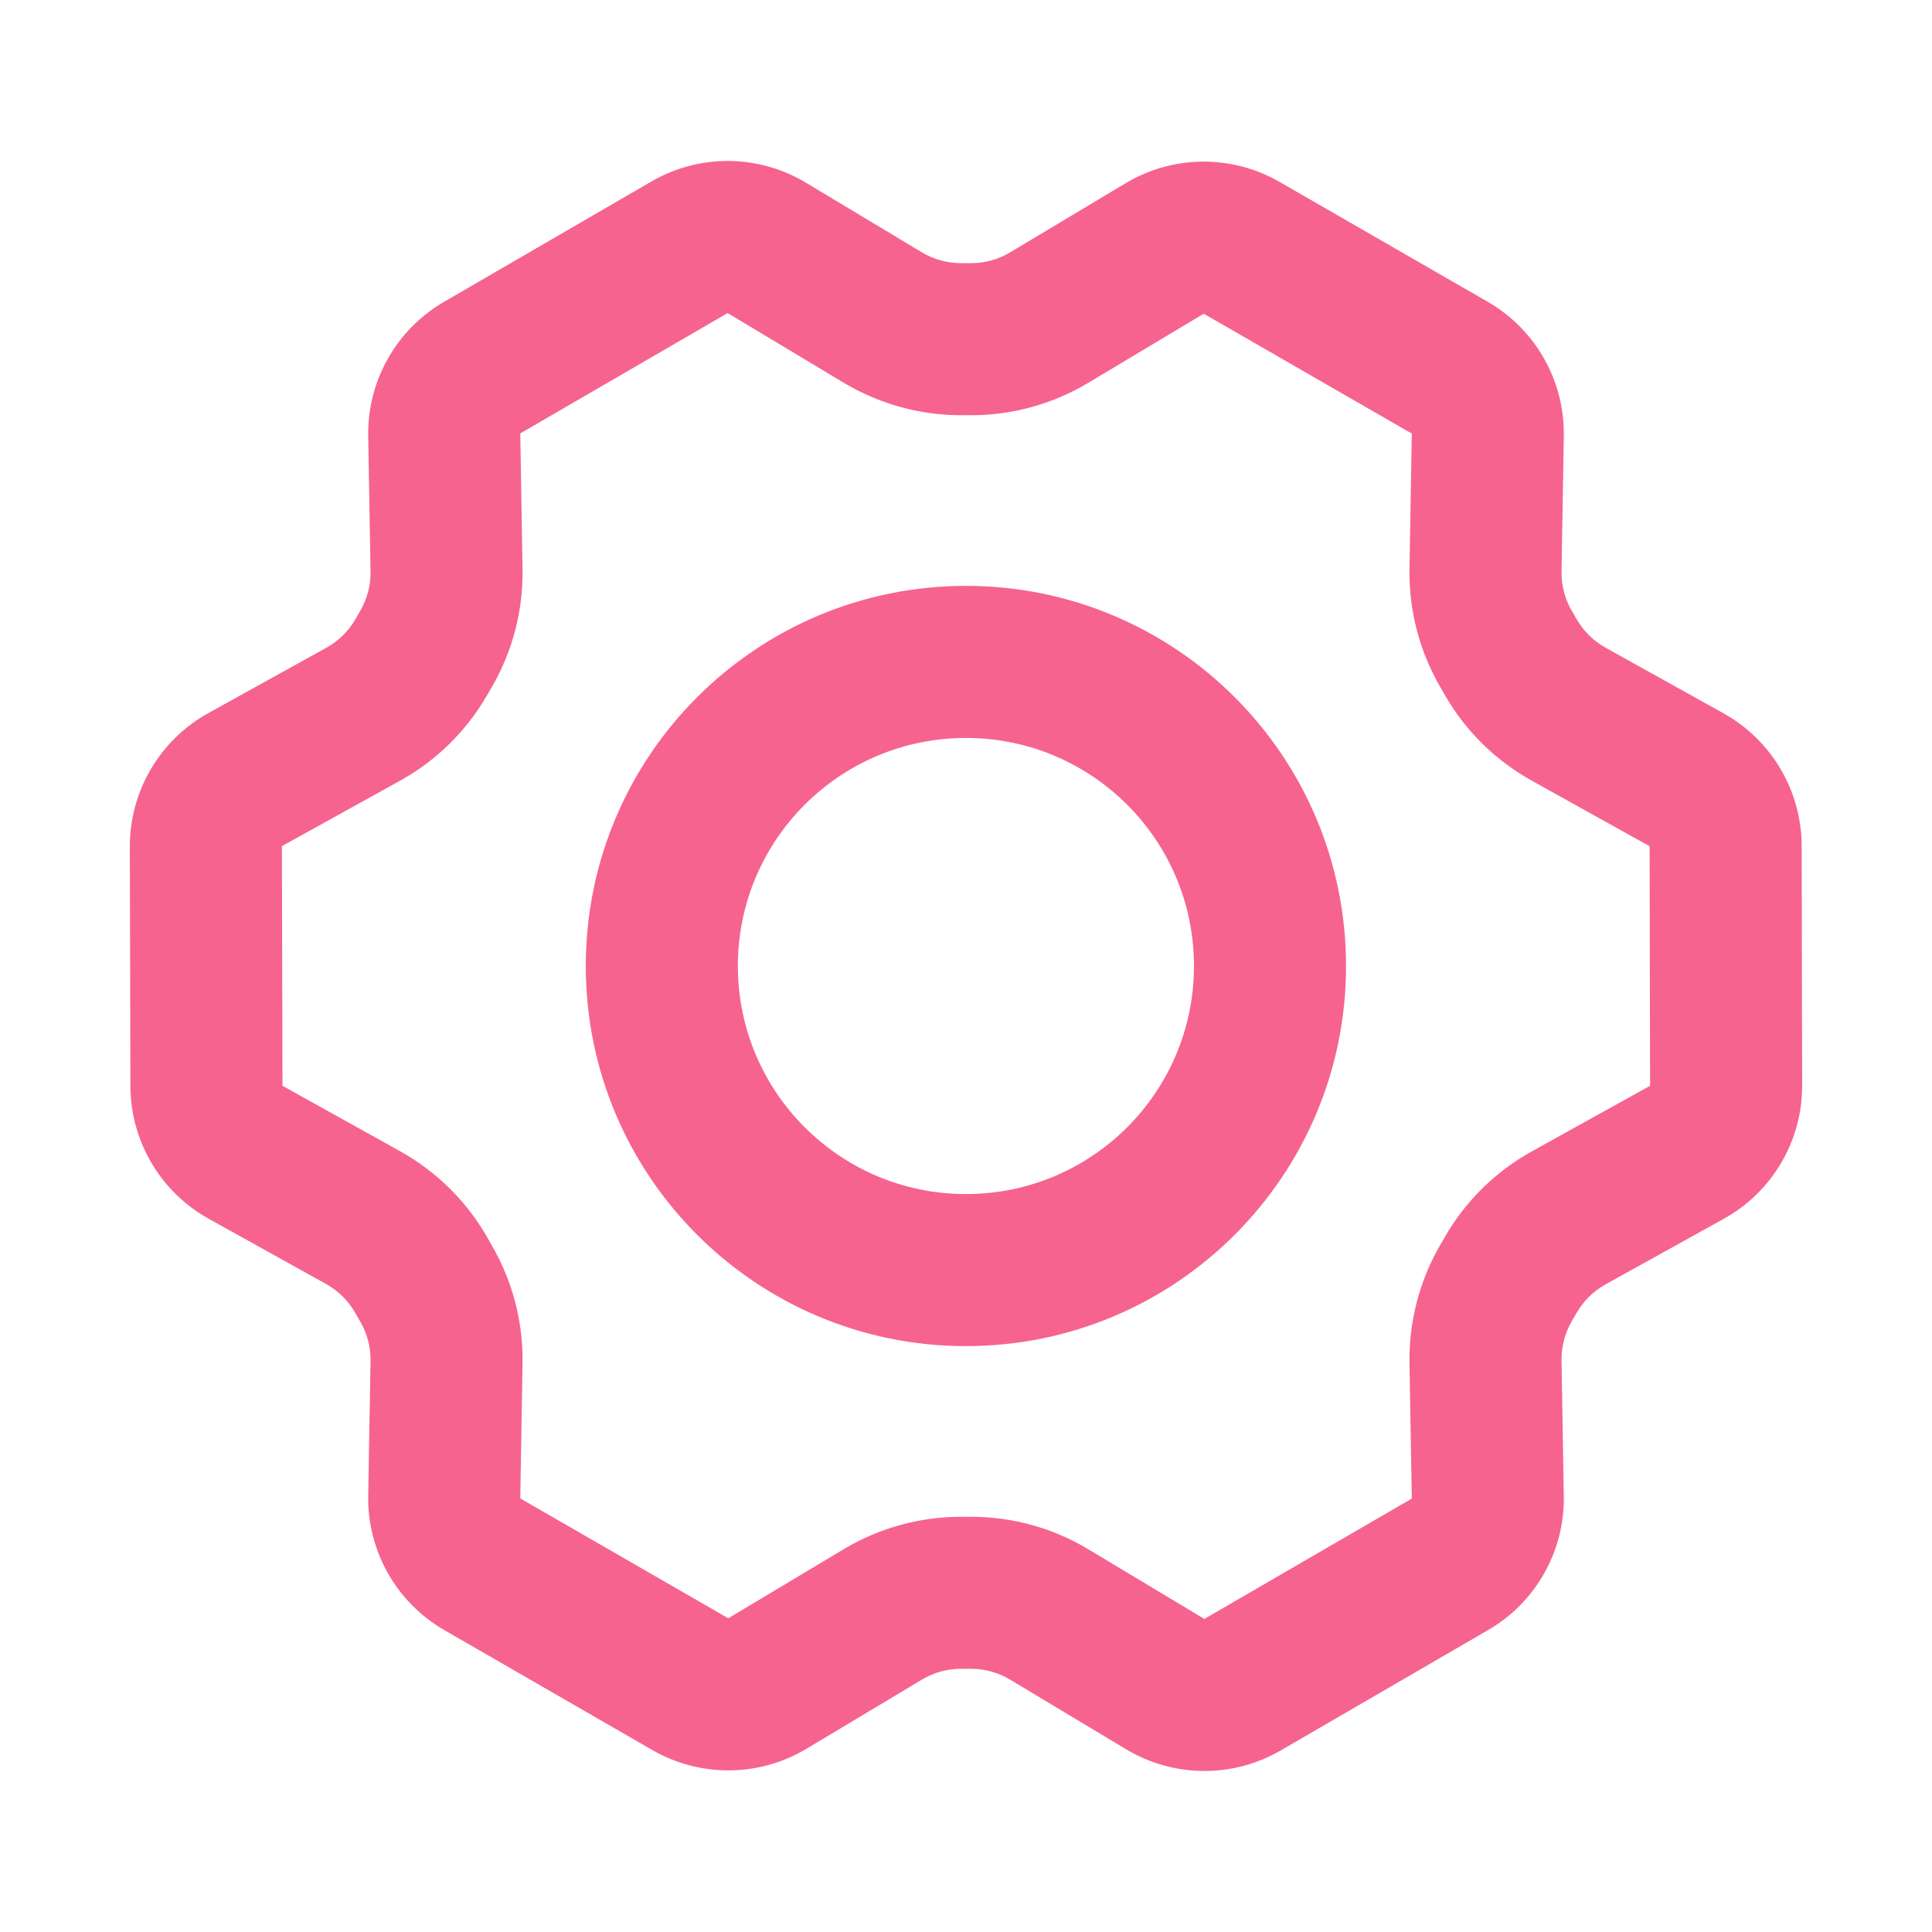 <?xml version="1.0" encoding="UTF-8"?> <svg xmlns="http://www.w3.org/2000/svg" width="24" height="24" viewBox="0 0 24 24" fill="none"> <path fill-rule="evenodd" clip-rule="evenodd" d="M11.999 9.167C10.435 9.167 9.166 10.435 9.166 12C9.166 13.565 10.435 14.833 11.999 14.833C13.564 14.833 14.832 13.565 14.832 12C14.832 10.435 13.564 9.167 11.999 9.167ZM7.277 12C7.277 9.392 9.391 7.278 11.999 7.278C14.607 7.278 16.721 9.392 16.721 12C16.721 14.608 14.607 16.722 11.999 16.722C9.391 16.722 7.277 14.608 7.277 12Z" fill="#F6638F"></path> <path fill-rule="evenodd" clip-rule="evenodd" d="M8.091 2.255C8.686 1.91 9.422 1.915 10.011 2.269L11.453 3.135C11.599 3.223 11.767 3.269 11.939 3.269H12.063C12.234 3.269 12.402 3.223 12.548 3.135L13.033 3.945L12.548 3.135L13.983 2.276C14.57 1.924 15.303 1.918 15.896 2.26L15.425 3.078L15.896 2.26L18.481 3.749C19.076 4.092 19.438 4.731 19.426 5.418L19.398 7.098C19.395 7.269 19.439 7.438 19.524 7.586L18.707 8.058L19.524 7.586L19.586 7.693C19.672 7.841 19.796 7.963 19.945 8.046L19.486 8.872L19.945 8.046L21.41 8.861C22.008 9.194 22.379 9.824 22.381 10.508L22.387 13.484C22.389 14.172 22.016 14.807 21.414 15.14L19.946 15.954C19.796 16.037 19.671 16.16 19.586 16.308L19.524 16.414L18.707 15.941L19.524 16.414C19.439 16.562 19.395 16.731 19.398 16.902L19.426 18.584C19.438 19.269 19.078 19.906 18.486 20.249L15.909 21.745C15.315 22.09 14.579 22.084 13.989 21.73L12.548 20.865C12.401 20.777 12.233 20.73 12.062 20.73H11.938C11.767 20.73 11.599 20.777 11.452 20.865L10.018 21.724C9.43 22.076 8.698 22.082 8.104 21.74L5.52 20.25C4.925 19.907 4.563 19.269 4.574 18.582L4.603 16.907C4.606 16.738 4.563 16.57 4.478 16.422L4.412 16.308L5.232 15.838L4.412 16.308C4.327 16.158 4.202 16.035 4.052 15.951L2.591 15.139L3.049 14.315L2.591 15.139C1.993 14.806 1.622 14.176 1.62 13.492L1.613 10.516C1.612 9.828 1.985 9.193 2.587 8.859L4.055 8.046L4.513 8.872L4.055 8.046C4.205 7.963 4.329 7.84 4.415 7.692L5.233 8.164L4.415 7.692L4.476 7.586C4.562 7.438 4.606 7.269 4.603 7.098L4.574 5.416C4.563 4.731 4.923 4.094 5.515 3.75L8.091 2.255ZM9.039 3.889L6.463 5.384L6.491 7.066C6.5 7.58 6.369 8.086 6.112 8.531L5.294 8.058L6.112 8.531L6.05 8.637C5.793 9.082 5.42 9.449 4.97 9.698L3.502 10.511L3.509 13.488L4.97 14.301C5.421 14.552 5.795 14.921 6.052 15.369L6.117 15.484C6.371 15.927 6.5 16.43 6.491 16.939L6.463 18.614L9.047 20.103L10.482 19.244C10.922 18.981 11.425 18.842 11.938 18.842H12.062C12.576 18.842 13.08 18.981 13.52 19.246L14.961 20.111L17.538 18.616L17.509 16.934C17.501 16.42 17.632 15.914 17.889 15.469L17.95 15.363L18.768 15.835L17.95 15.363C18.207 14.918 18.581 14.551 19.03 14.302L20.498 13.488L20.492 10.512L19.027 9.697C18.579 9.448 18.207 9.082 17.951 8.638L18.769 8.166L17.951 8.638L17.889 8.531C17.632 8.086 17.501 7.58 17.509 7.066L17.538 5.386L14.953 3.897L13.518 4.756C13.079 5.019 12.576 5.158 12.063 5.158H11.939C11.425 5.158 10.921 5.018 10.48 4.754L9.039 3.889Z" fill="#F6638F"></path> </svg> 
